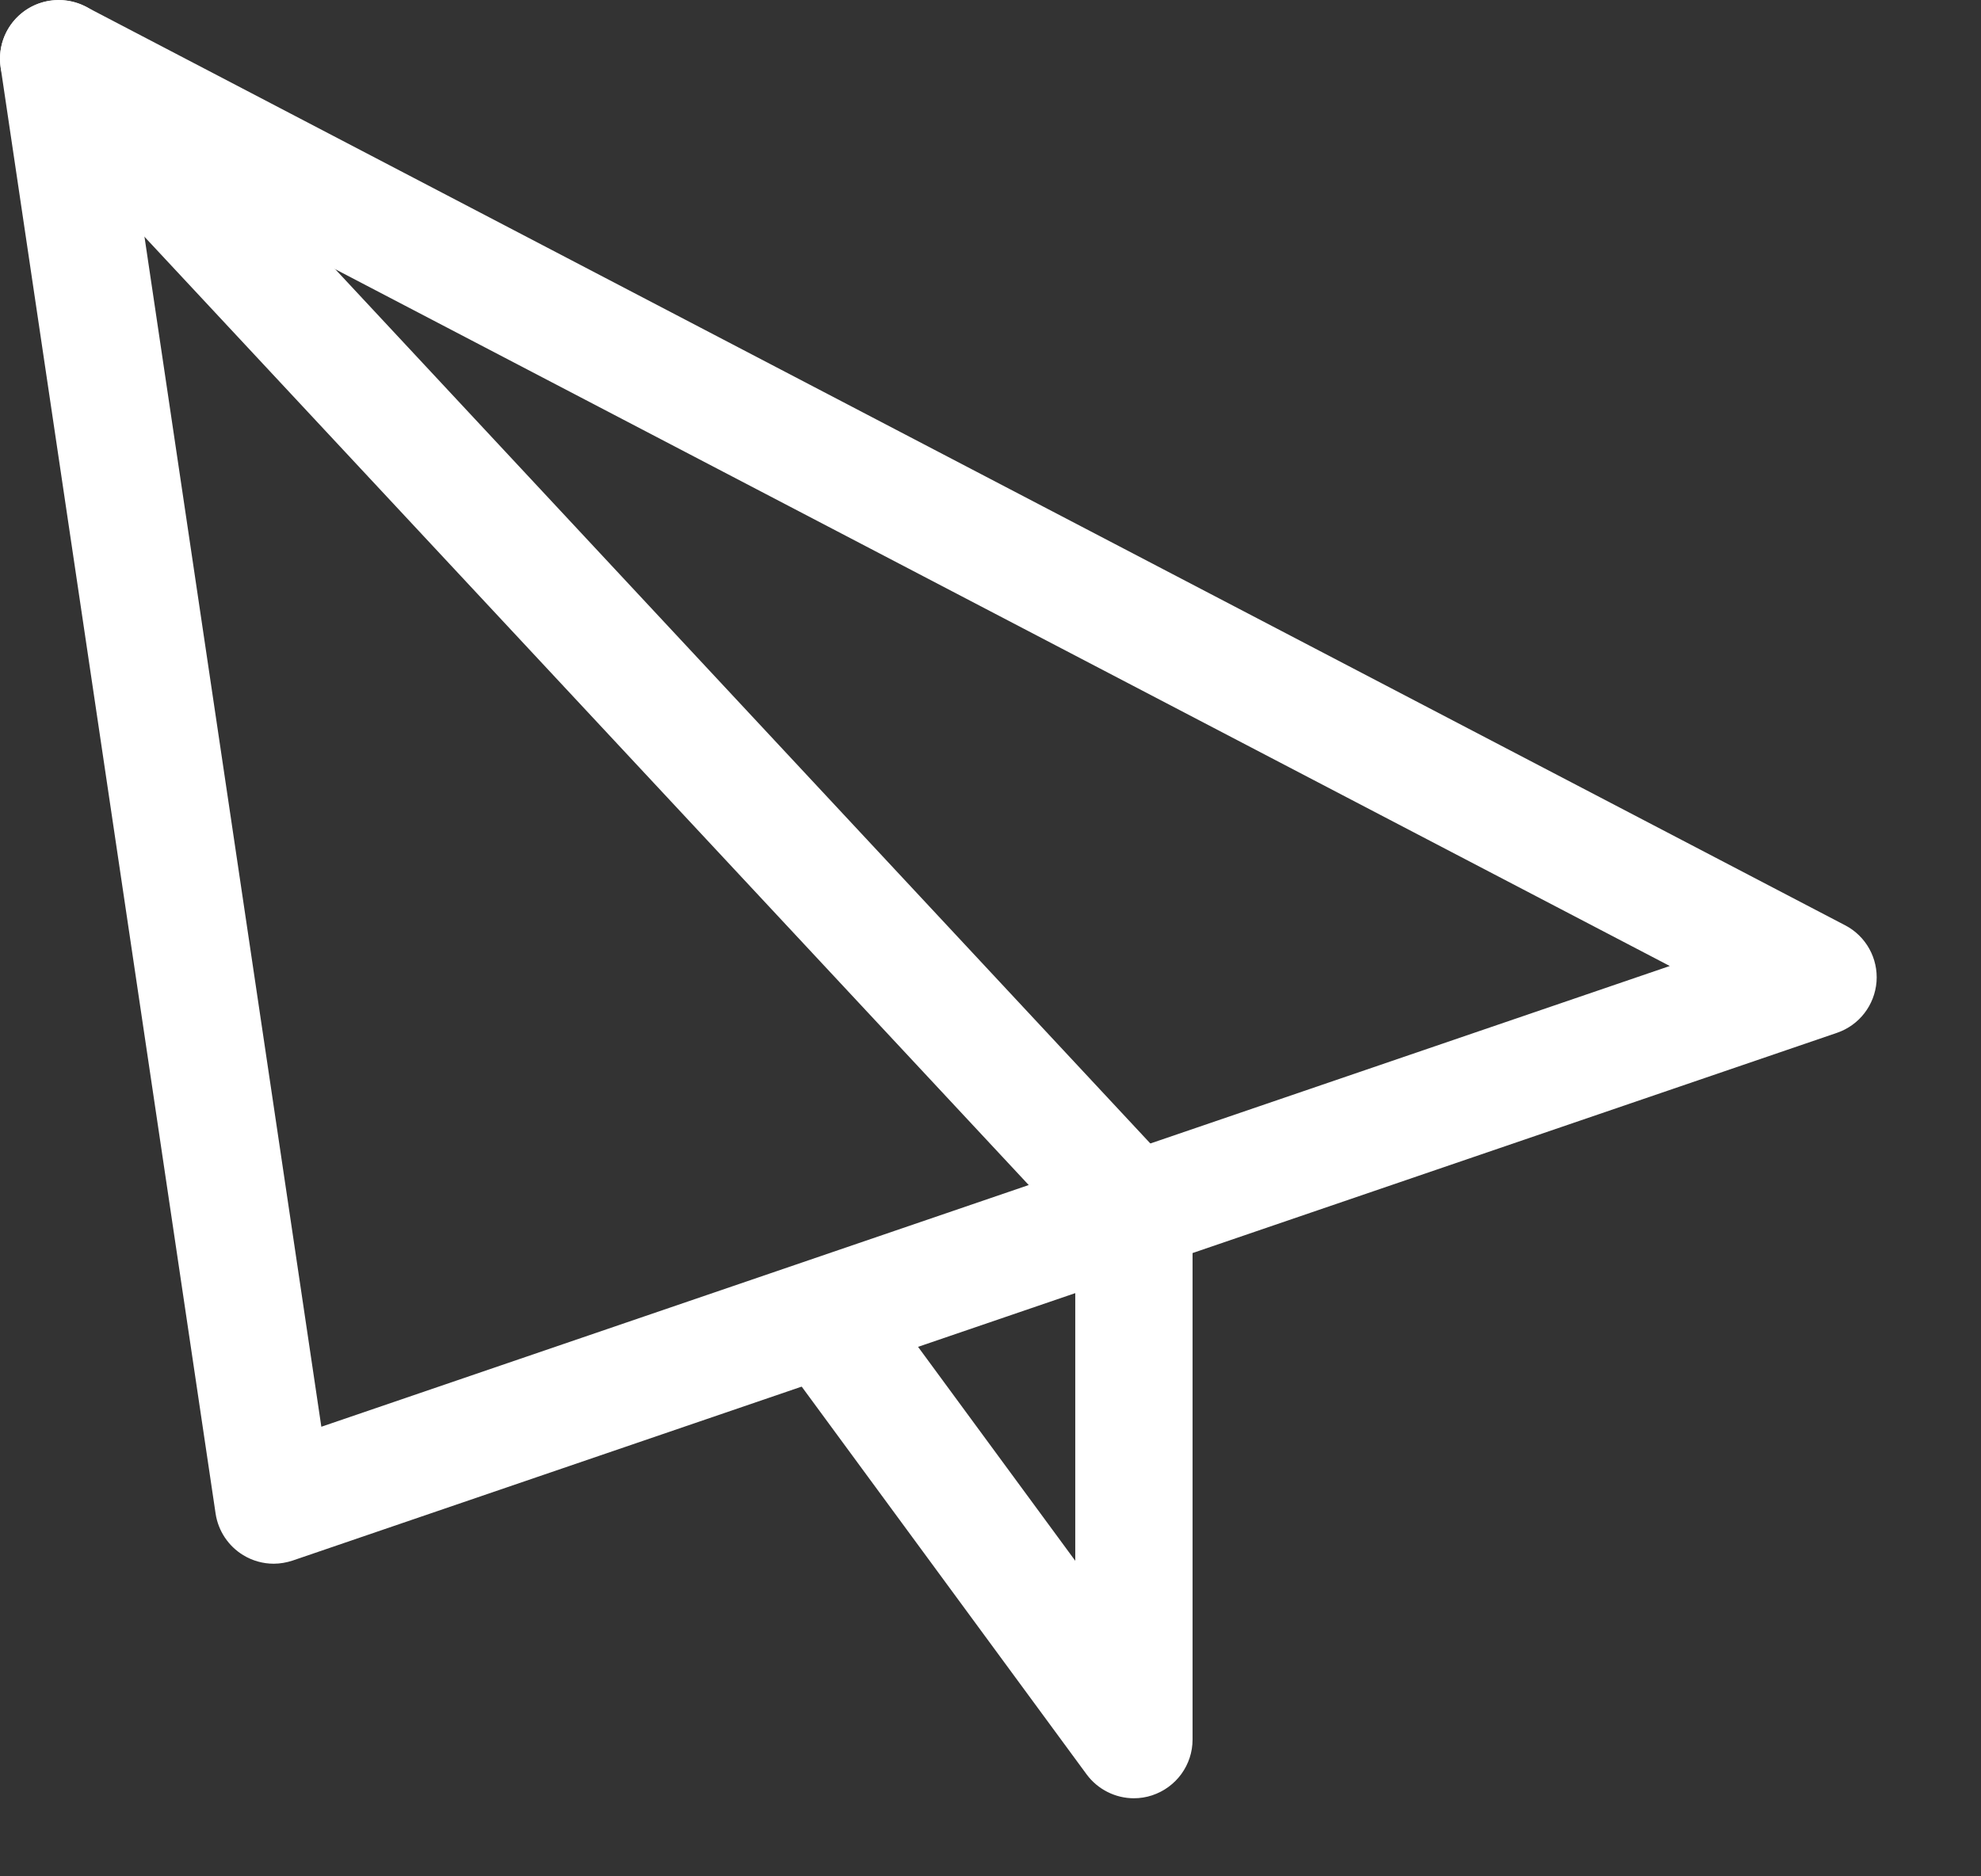<?xml version="1.0" encoding="UTF-8" standalone="no"?><!DOCTYPE svg PUBLIC "-//W3C//DTD SVG 1.1//EN" "http://www.w3.org/Graphics/SVG/1.1/DTD/svg11.dtd"><svg width="100%" height="100%" viewBox="0 0 19 18" version="1.1" xmlns="http://www.w3.org/2000/svg" xmlns:xlink="http://www.w3.org/1999/xlink" xml:space="preserve" style="fill-rule:evenodd;clip-rule:evenodd;stroke-linejoin:round;stroke-miterlimit:1.414;"><rect x="0" y="0" width="19" height="18" fill="#333333" stroke="none"/><path d="M2.625,15.001c0.061,0 0.123,-0.011 0.181,-0.03l14.813,-5.063c0.213,-0.073 0.361,-0.265 0.379,-0.49c0.017,-0.224 -0.101,-0.437 -0.3,-0.541l-16.875,-8.813c-0.188,-0.096 -0.415,-0.081 -0.586,0.041c-0.173,0.123 -0.262,0.331 -0.231,0.541l2.062,13.875c0.025,0.165 0.122,0.311 0.265,0.398c0.089,0.054 0.19,0.082 0.292,0.082l0,0Zm13.39,-5.734l-12.933,4.42l-1.8,-12.114l14.733,7.694Z" style="fill:#fff;fill-rule:nonzero;"/><path d="M10.875,17.251c0.059,0 0.118,-0.009 0.175,-0.028c0.232,-0.077 0.388,-0.292 0.388,-0.535l0,-5.062c0,-0.142 -0.054,-0.28 -0.151,-0.384l-10.312,-11.063c-0.212,-0.228 -0.57,-0.239 -0.796,-0.028c-0.227,0.212 -0.239,0.568 -0.028,0.796l10.162,10.9l0,3.126l-1.877,-2.555c-0.184,-0.249 -0.537,-0.305 -0.787,-0.12c-0.251,0.183 -0.304,0.536 -0.12,0.786l2.893,3.938c0.108,0.146 0.278,0.229 0.453,0.229l0,0Z" style="fill:#fff;fill-rule:nonzero;"/></svg>